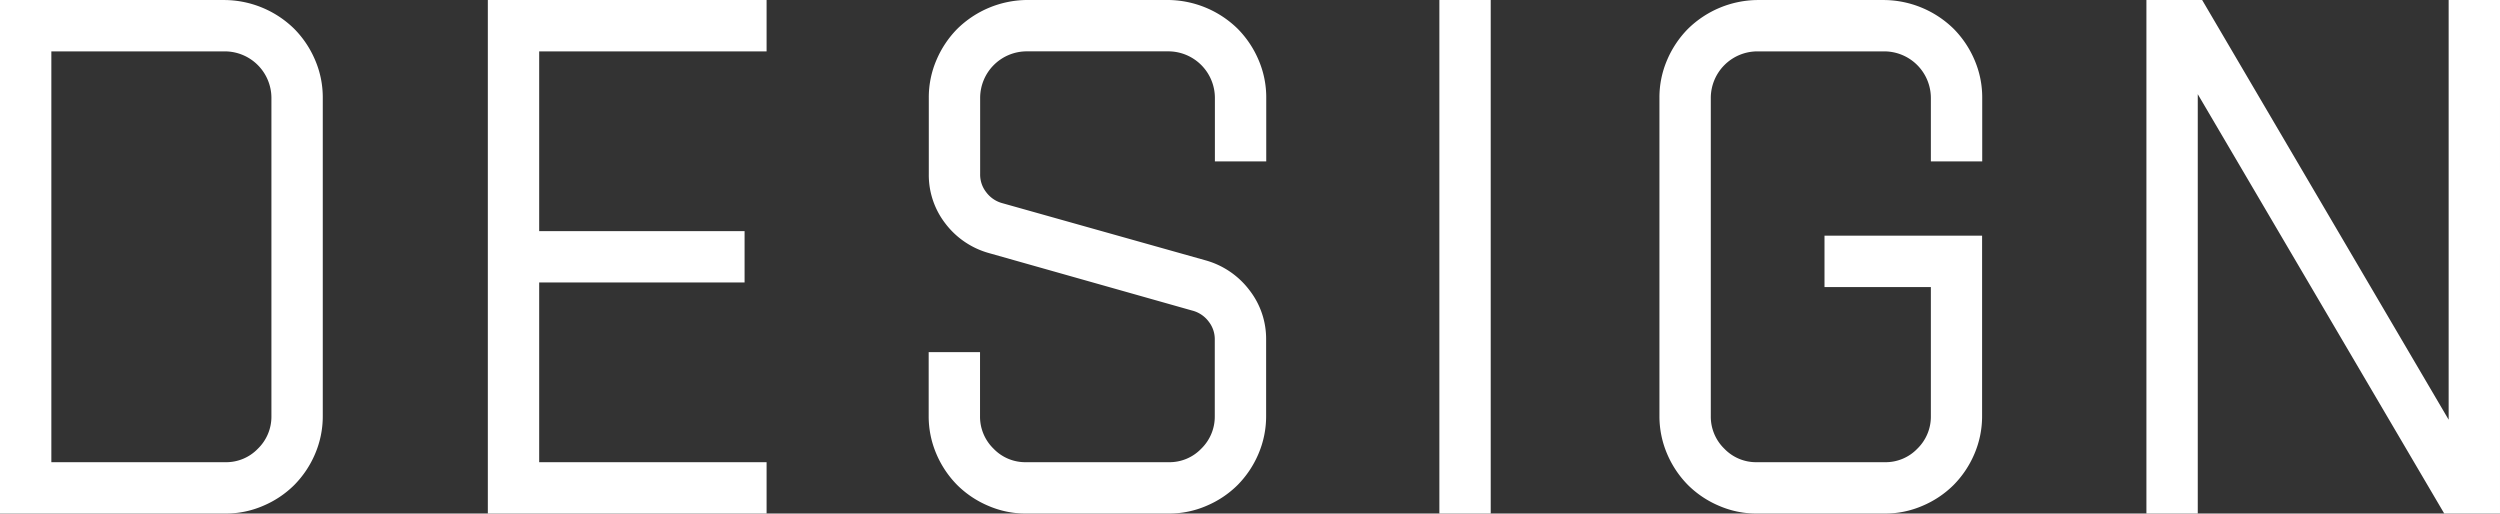 <svg id="レイヤー_1" data-name="レイヤー 1" xmlns="http://www.w3.org/2000/svg" viewBox="0 0 81.791 16.802"><rect x="0" y="0" width="81.791" height="16.802" fill="#333333" stroke="none"/><defs><style>.cls-1{fill:#fff;fill-rule:evenodd;}</style></defs><path id="product2_heading_1.svg" data-name="product2 heading 1.svg" class="cls-1" d="M7.383,16.79a3.071,3.071,0,0,0,1.236-.25,3.212,3.212,0,0,0,1.02-.68,3.262,3.262,0,0,0,.684-1.02,3.125,3.125,0,0,0,.252-1.24V3.19a3.09,3.09,0,0,0-.252-1.24,3.26,3.26,0,0,0-.684-1.02,3.288,3.288,0,0,0-2.256-.94H.015v16.8h7.368Zm0-15.12A1.526,1.526,0,0,1,8.895,3.19V13.6a1.462,1.462,0,0,1-.444,1.07,1.437,1.437,0,0,1-1.068.44H1.695V1.67ZM25.095,15.11h-7.44V9.23h6.72V7.55h-6.72V1.67h7.44V-.01h-9.12v16.8h9.12V15.11Zm13.151,1.68a3.071,3.071,0,0,0,1.236-.25,3.212,3.212,0,0,0,1.02-.68,3.26,3.26,0,0,0,.684-1.02,3.123,3.123,0,0,0,.252-1.24v-2.49a2.592,2.592,0,0,0-.54-1.62,2.71,2.71,0,0,0-1.428-.98l-6.648-1.87a.973.973,0,0,1-.54-.36.932.932,0,0,1-.2-.6V3.189a1.526,1.526,0,0,1,1.512-1.52H38.25a1.526,1.526,0,0,1,1.512,1.52v2.08h1.68V3.189a3.09,3.09,0,0,0-.252-1.24,3.261,3.261,0,0,0-.684-1.02,3.289,3.289,0,0,0-2.256-.94h-4.656a3.289,3.289,0,0,0-2.256.94,3.264,3.264,0,0,0-.684,1.02,3.09,3.09,0,0,0-.252,1.24v2.49a2.591,2.591,0,0,0,.54,1.62,2.697,2.697,0,0,0,1.428.97l6.648,1.88a.973.973,0,0,1,.54.36.932.932,0,0,1,.2.6V13.6a1.462,1.462,0,0,1-.444,1.07,1.437,1.437,0,0,1-1.068.44H33.59a1.436,1.436,0,0,1-1.068-.44,1.461,1.461,0,0,1-.444-1.07V11.51h-1.68V13.6a3.126,3.126,0,0,0,.252,1.24,3.262,3.262,0,0,0,.684,1.02,3.211,3.211,0,0,0,1.02.68,3.071,3.071,0,0,0,1.236.25H38.246ZM48.782-.01H47.106v16.8h1.68V-.01ZM61.67,16.79a3.071,3.071,0,0,0,1.236-.25,3.211,3.211,0,0,0,1.02-.68,3.26,3.26,0,0,0,.684-1.02,3.125,3.125,0,0,0,.252-1.24V7.7H59.706V9.38h3.48V13.6a1.462,1.462,0,0,1-.444,1.07,1.437,1.437,0,0,1-1.068.44H57.498a1.437,1.437,0,0,1-1.068-.44,1.462,1.462,0,0,1-.444-1.07V3.19a1.526,1.526,0,0,1,1.512-1.52h4.176a1.526,1.526,0,0,1,1.512,1.52V5.27h1.68V3.19a3.089,3.089,0,0,0-.252-1.24A3.262,3.262,0,0,0,63.93.93a3.289,3.289,0,0,0-2.256-.94H57.498a3.289,3.289,0,0,0-2.256.94,3.261,3.261,0,0,0-.684,1.02,3.089,3.089,0,0,0-.252,1.24V13.6a3.127,3.127,0,0,0,.252,1.24,3.262,3.262,0,0,0,.684,1.02,3.213,3.213,0,0,0,1.02.68,3.071,3.071,0,0,0,1.236.25h4.176ZM71.918,3.07l8.064,13.72h1.824V-.01h-1.68V13.72L72.062-.01H70.238v16.8h1.68V3.07Z" transform="translate(-0.015 0.011)"/></svg>